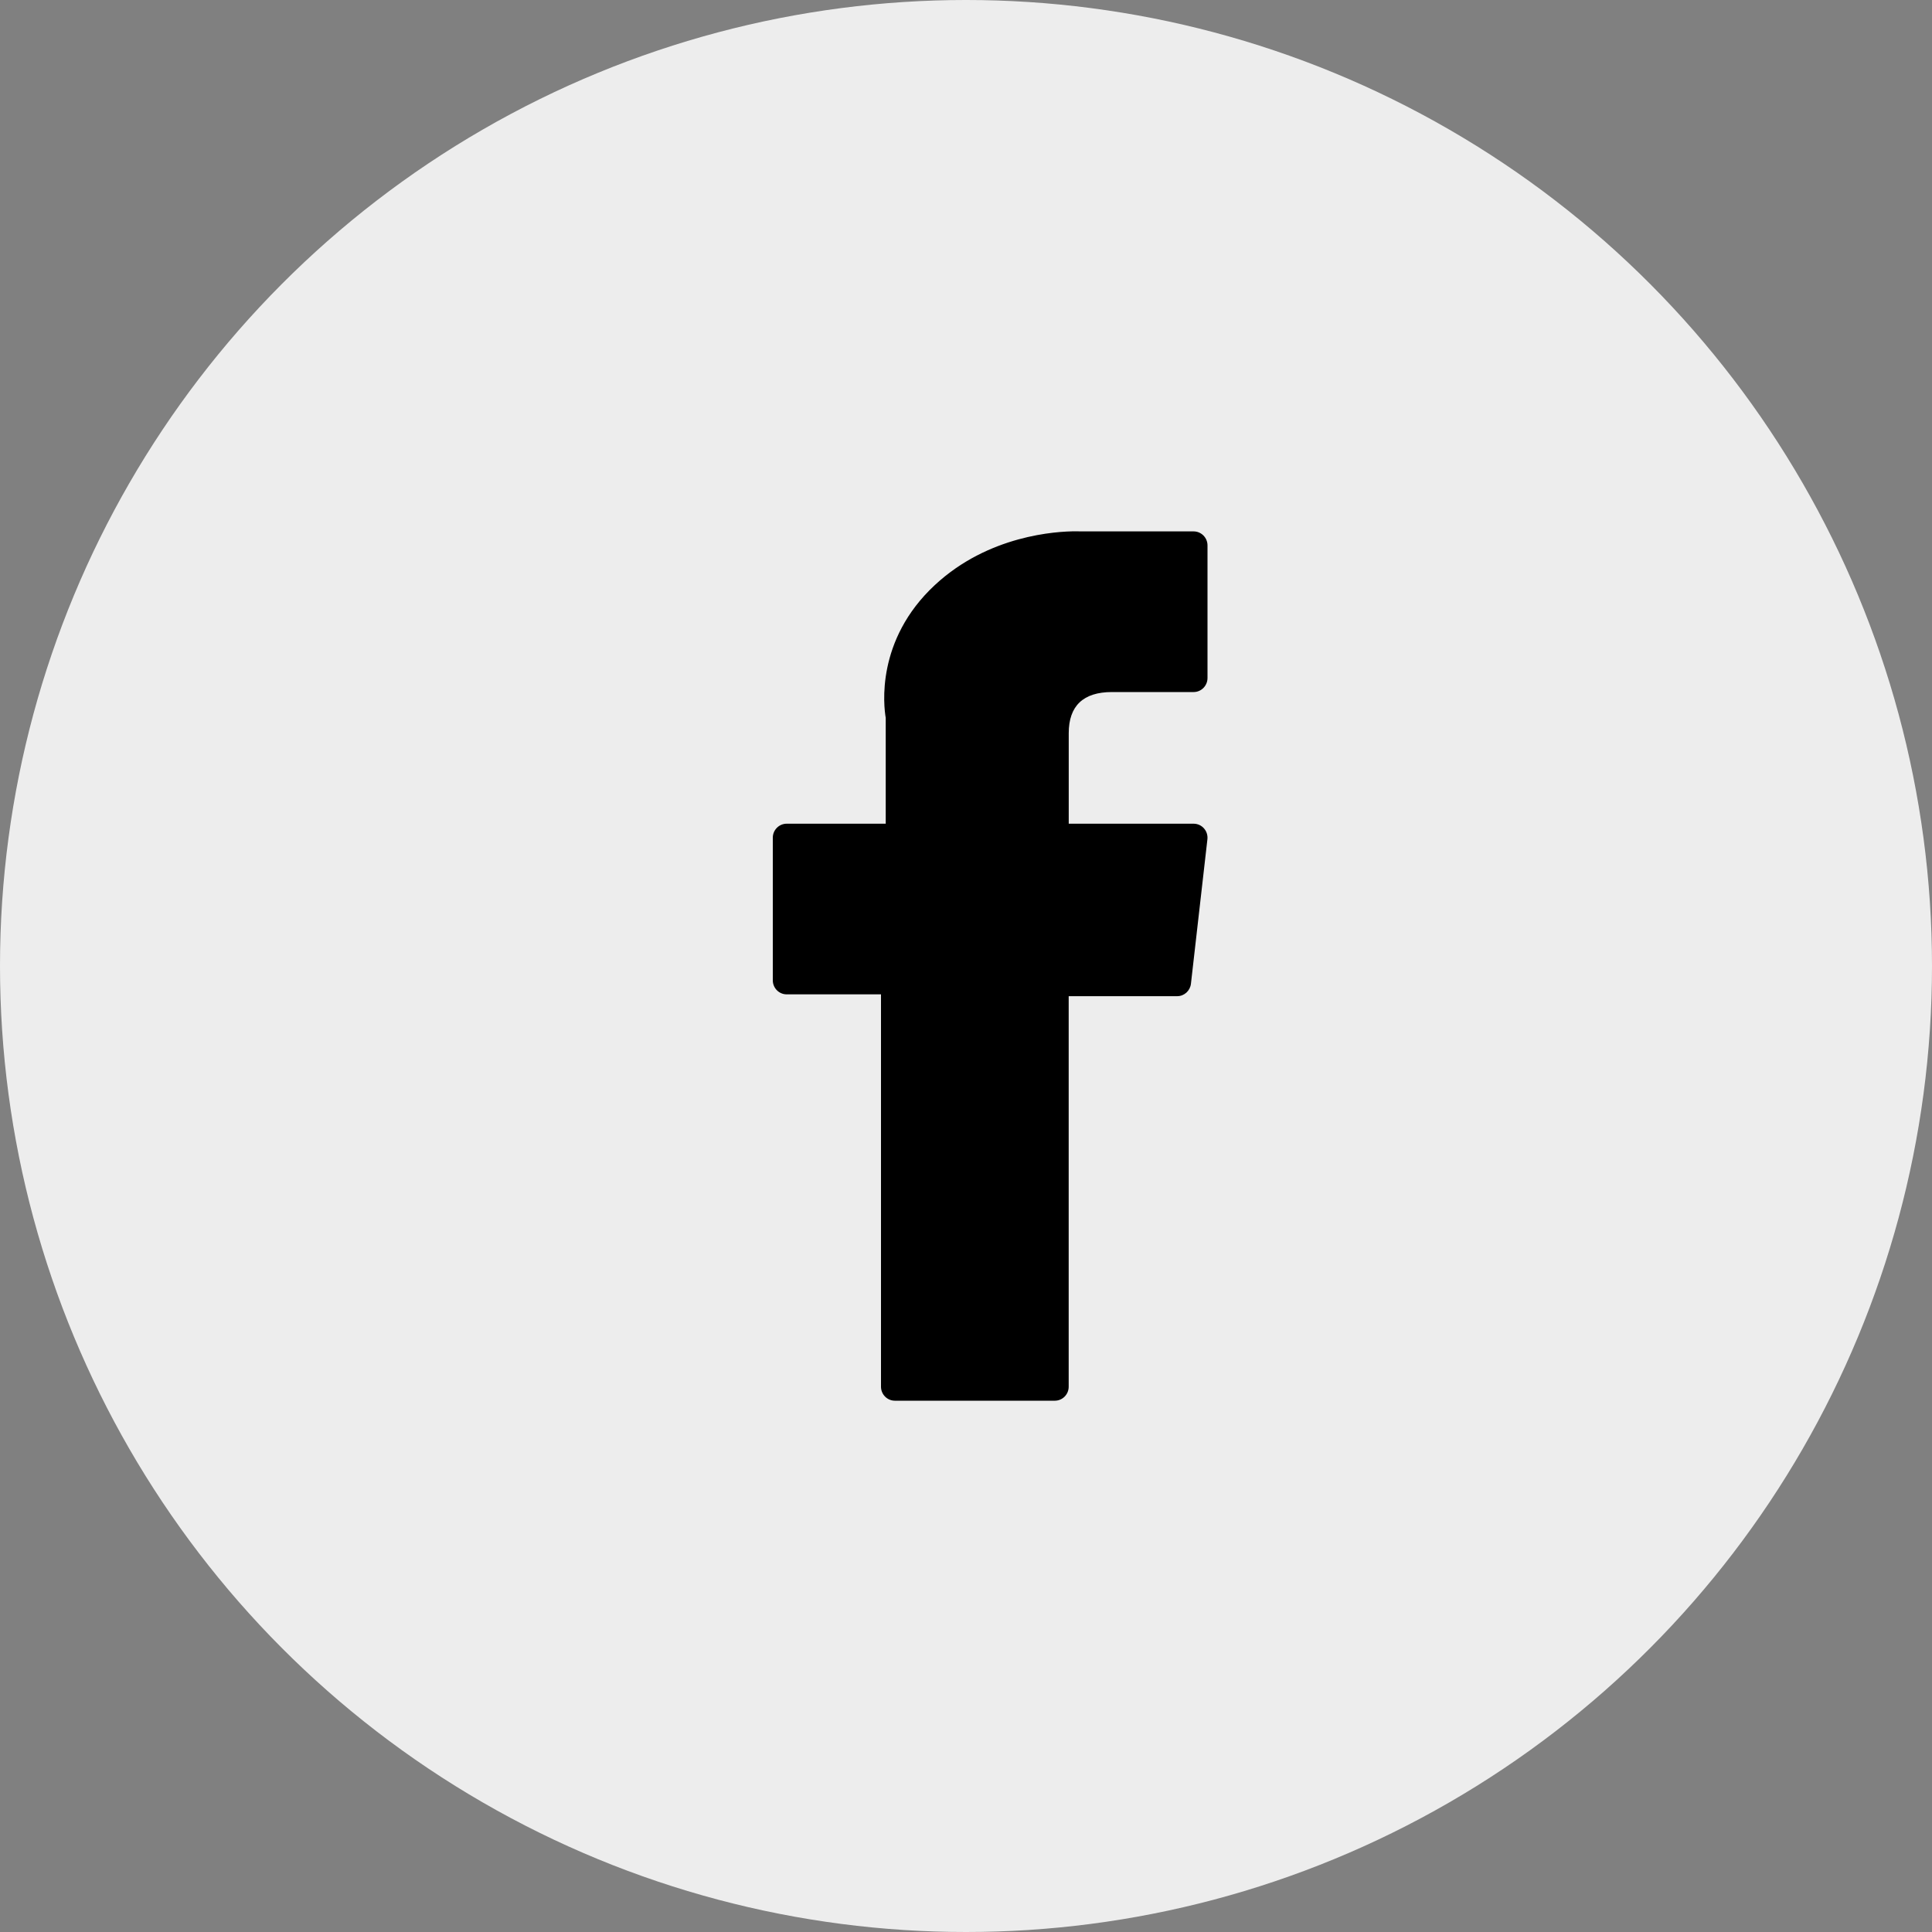 <?xml version="1.0" encoding="UTF-8"?>
<svg width="40px" height="40px" viewBox="0 0 40 40" version="1.1" xmlns="http://www.w3.org/2000/svg" xmlns:xlink="http://www.w3.org/1999/xlink">
    <rect x="0" y="0" width="40" height="40" fill="#808080" stroke="none"/>
    <title>ico-rodo-fb</title>
    <g id="layout" stroke="none" stroke-width="1" fill="none" fill-rule="evenodd">
        <g id="03" transform="translate(-276, -3746)">
            <g id="ico-rodo-fb" transform="translate(276, 3746)">
                <circle id="Oval-Copy" fill="#EDEDED" cx="20" cy="20" r="20"></circle>
                <g id="facebook" transform="translate(16, 11)" fill="#000000" fill-rule="nonzero">
                    <path d="M0.287,9.587 L2.24,9.587 L2.24,17.71 C2.24,17.87 2.369,18 2.528,18 L5.839,18 C5.998,18 6.126,17.87 6.126,17.71 L6.126,9.625 L8.372,9.625 C8.518,9.625 8.64,9.514 8.657,9.368 L8.998,6.377 C9.007,6.295 8.982,6.213 8.927,6.151 C8.873,6.089 8.795,6.054 8.713,6.054 L6.127,6.054 L6.127,4.179 C6.127,3.614 6.428,3.328 7.022,3.328 C7.106,3.328 8.713,3.328 8.713,3.328 C8.871,3.328 9,3.198 9,3.037 L9,0.292 C9,0.132 8.871,0.002 8.713,0.002 L6.382,0.002 C6.366,0.001 6.329,0 6.276,0 C5.871,0 4.466,0.08 3.356,1.112 C2.126,2.255 2.297,3.624 2.338,3.862 L2.338,6.054 L0.287,6.054 C0.129,6.054 0,6.184 0,6.344 L0,9.296 C0,9.457 0.129,9.587 0.287,9.587 Z" id="XMLID_835_"></path>
                </g>
            </g>
        </g>
    </g>
</svg>